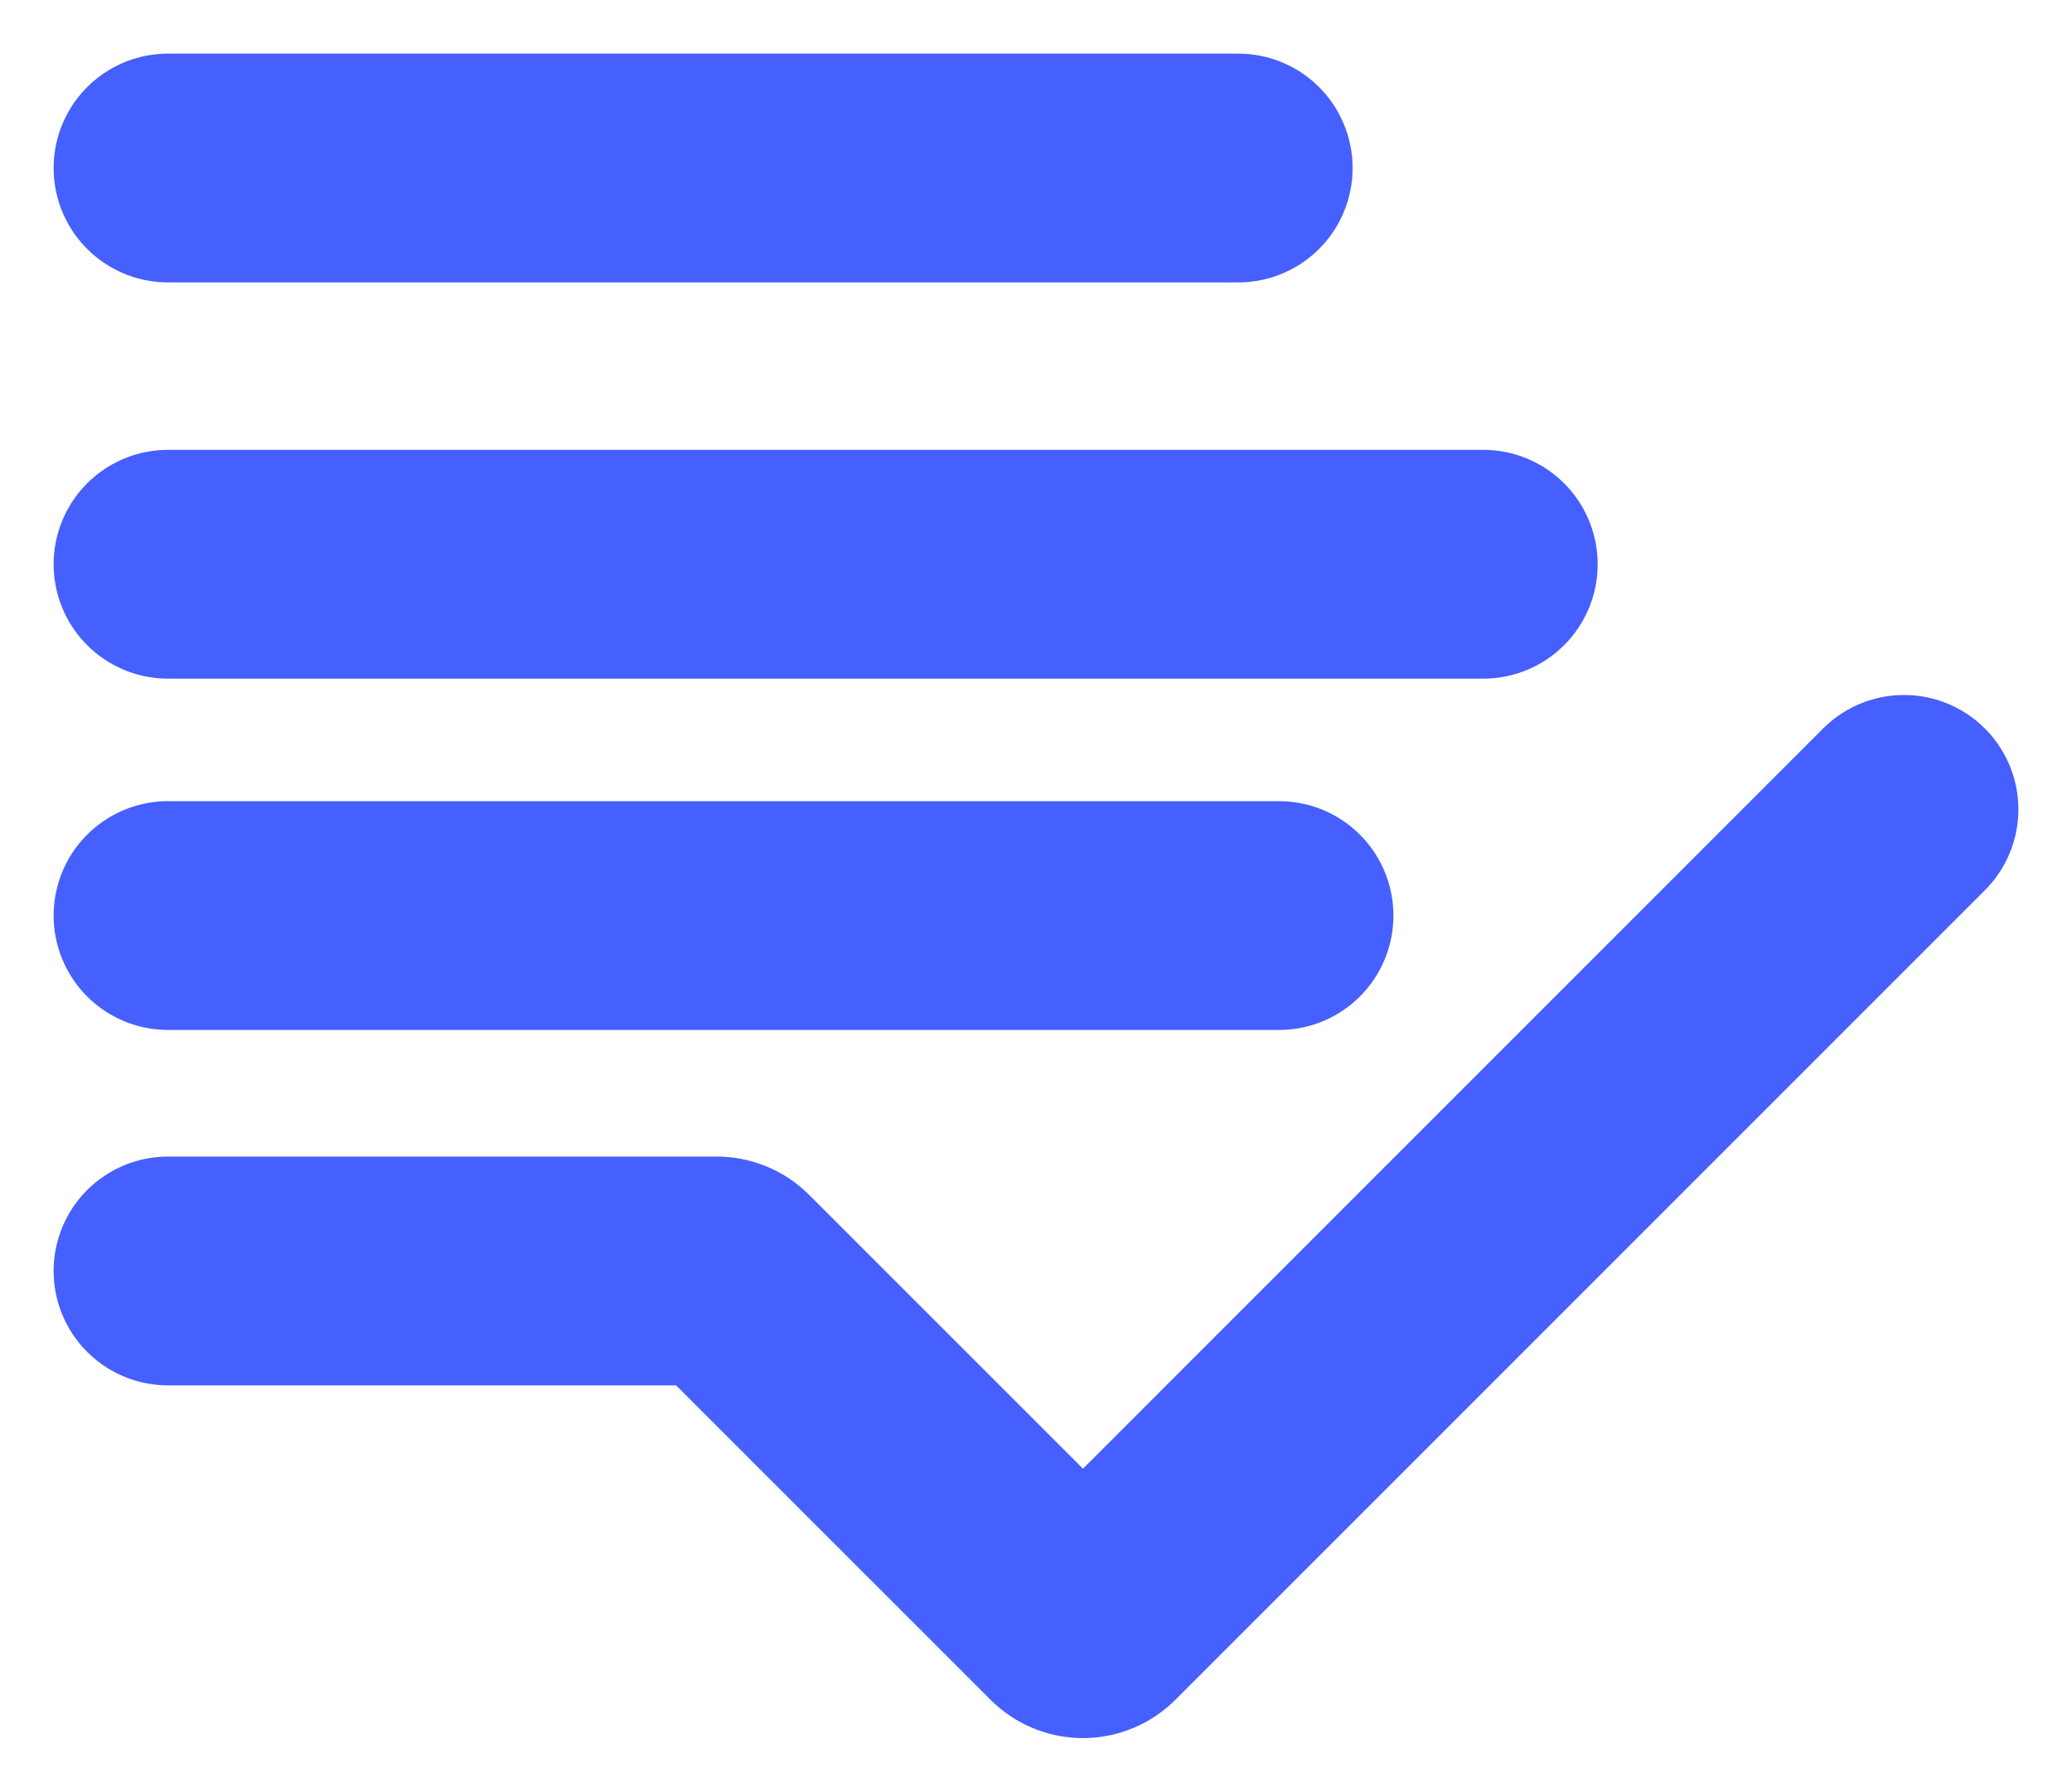 <svg width="37" height="32" viewBox="0 0 37 32" fill="none" xmlns="http://www.w3.org/2000/svg">
<path d="M3 3L22.111 3" stroke="#465FFF" stroke-width="4.085" stroke-linecap="round"/>
<path d="M3 10.075L26.487 10.075" stroke="#465FFF" stroke-width="4.085" stroke-linecap="round"/>
<path d="M3 16.348L22.84 16.348" stroke="#465FFF" stroke-width="4.085" stroke-linecap="round"/>
<path d="M3 22.694H12.799C12.877 22.694 12.951 22.725 13.005 22.78L19.133 28.907C19.247 29.021 19.431 29.021 19.545 28.907L34 14.452" stroke="#465FFF" stroke-width="4.085" stroke-linecap="round"/>
</svg>
